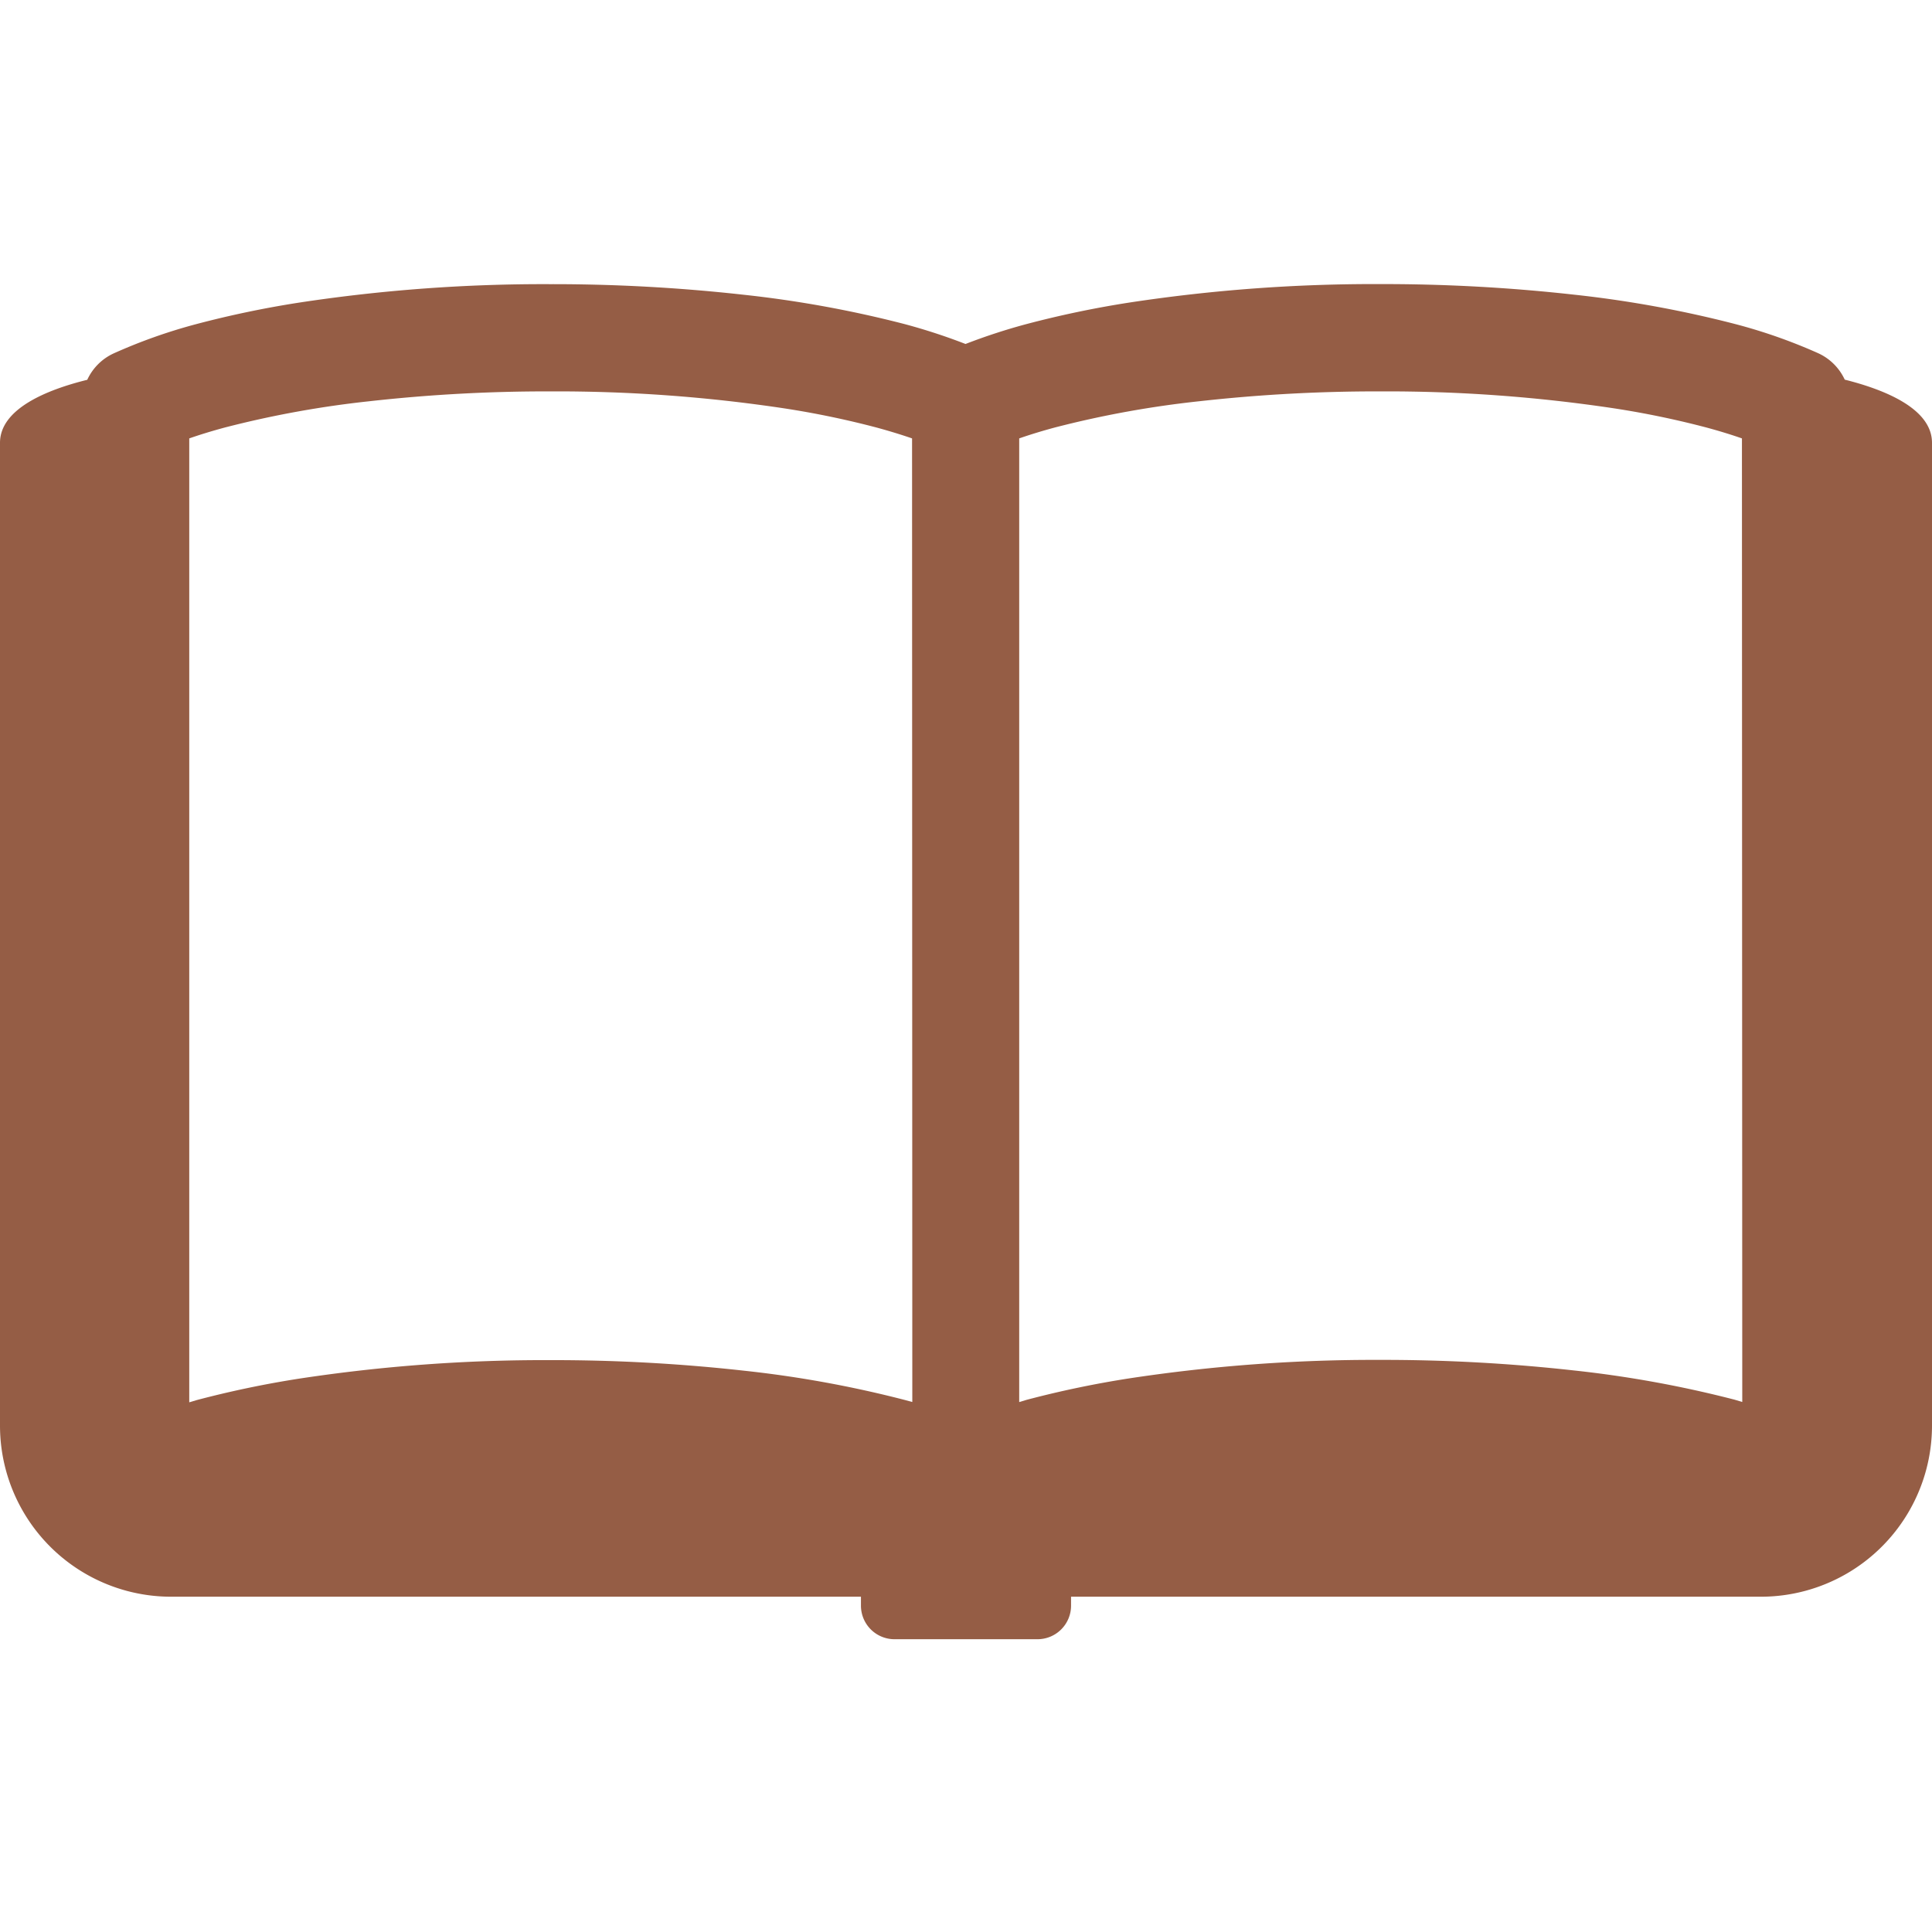 <svg height="24" viewBox="0 0 24 24" width="24" xmlns="http://www.w3.org/2000/svg" xmlns:xlink="http://www.w3.org/1999/xlink"><clipPath id="a"><path d="m6051 4358h24v24h-24z"/></clipPath><g clip-path="url(#a)" transform="translate(-6051 -4358)"><path d="m22.916 77.625a.67.67 0 0 0 -.327-.327 6.637 6.637 0 0 0 -1.039-.365 14 14 0 0 0 -2-.364 21.383 21.383 0 0 0 -2.4-.131 20.182 20.182 0 0 0 -3.118.229 12.518 12.518 0 0 0 -1.278.267 7.407 7.407 0 0 0 -.76.248 7.355 7.355 0 0 0 -.76-.248 13.973 13.973 0 0 0 -2-.364 21.41 21.41 0 0 0 -2.4-.131 20.182 20.182 0 0 0 -3.118.229 12.529 12.529 0 0 0 -1.277.267 6.673 6.673 0 0 0 -1.029.365.668.668 0 0 0 -.326.327c-.507.125-1.084.362-1.084.783v12.208a2.126 2.126 0 0 0 2.126 2.126h8.569v.111a.417.417 0 0 0 .416.417h1.778a.417.417 0 0 0 .416-.417v-.111h8.569a2.126 2.126 0 0 0 2.126-2.126v-12.208c0-.421-.577-.658-1.084-.785zm-11.583 12.7-.093-.025a13.869 13.869 0 0 0 -2-.364 21.408 21.408 0 0 0 -2.4-.131 20.277 20.277 0 0 0 -3.118.229 12.544 12.544 0 0 0 -1.277.267l-.094.028v-11.974q.2-.07.441-.135a12.5 12.5 0 0 1 1.8-.327 19.847 19.847 0 0 1 2.249-.122 18.989 18.989 0 0 1 2.909.212 11.076 11.076 0 0 1 1.139.237q.239.065.441.135zm10.31 0-.093-.028a13.9 13.9 0 0 0 -2-.364 21.385 21.385 0 0 0 -2.4-.131 20.277 20.277 0 0 0 -3.118.229 12.52 12.52 0 0 0 -1.278.267l-.093.028v-11.971q.2-.07.441-.135a12.457 12.457 0 0 1 1.8-.327 19.86 19.86 0 0 1 2.249-.122 19 19 0 0 1 2.909.212 11.116 11.116 0 0 1 1.139.237c.159.043.306.088.44.135z" fill="#955d45" transform="translate(6051 4285.091)"/></g></svg>
